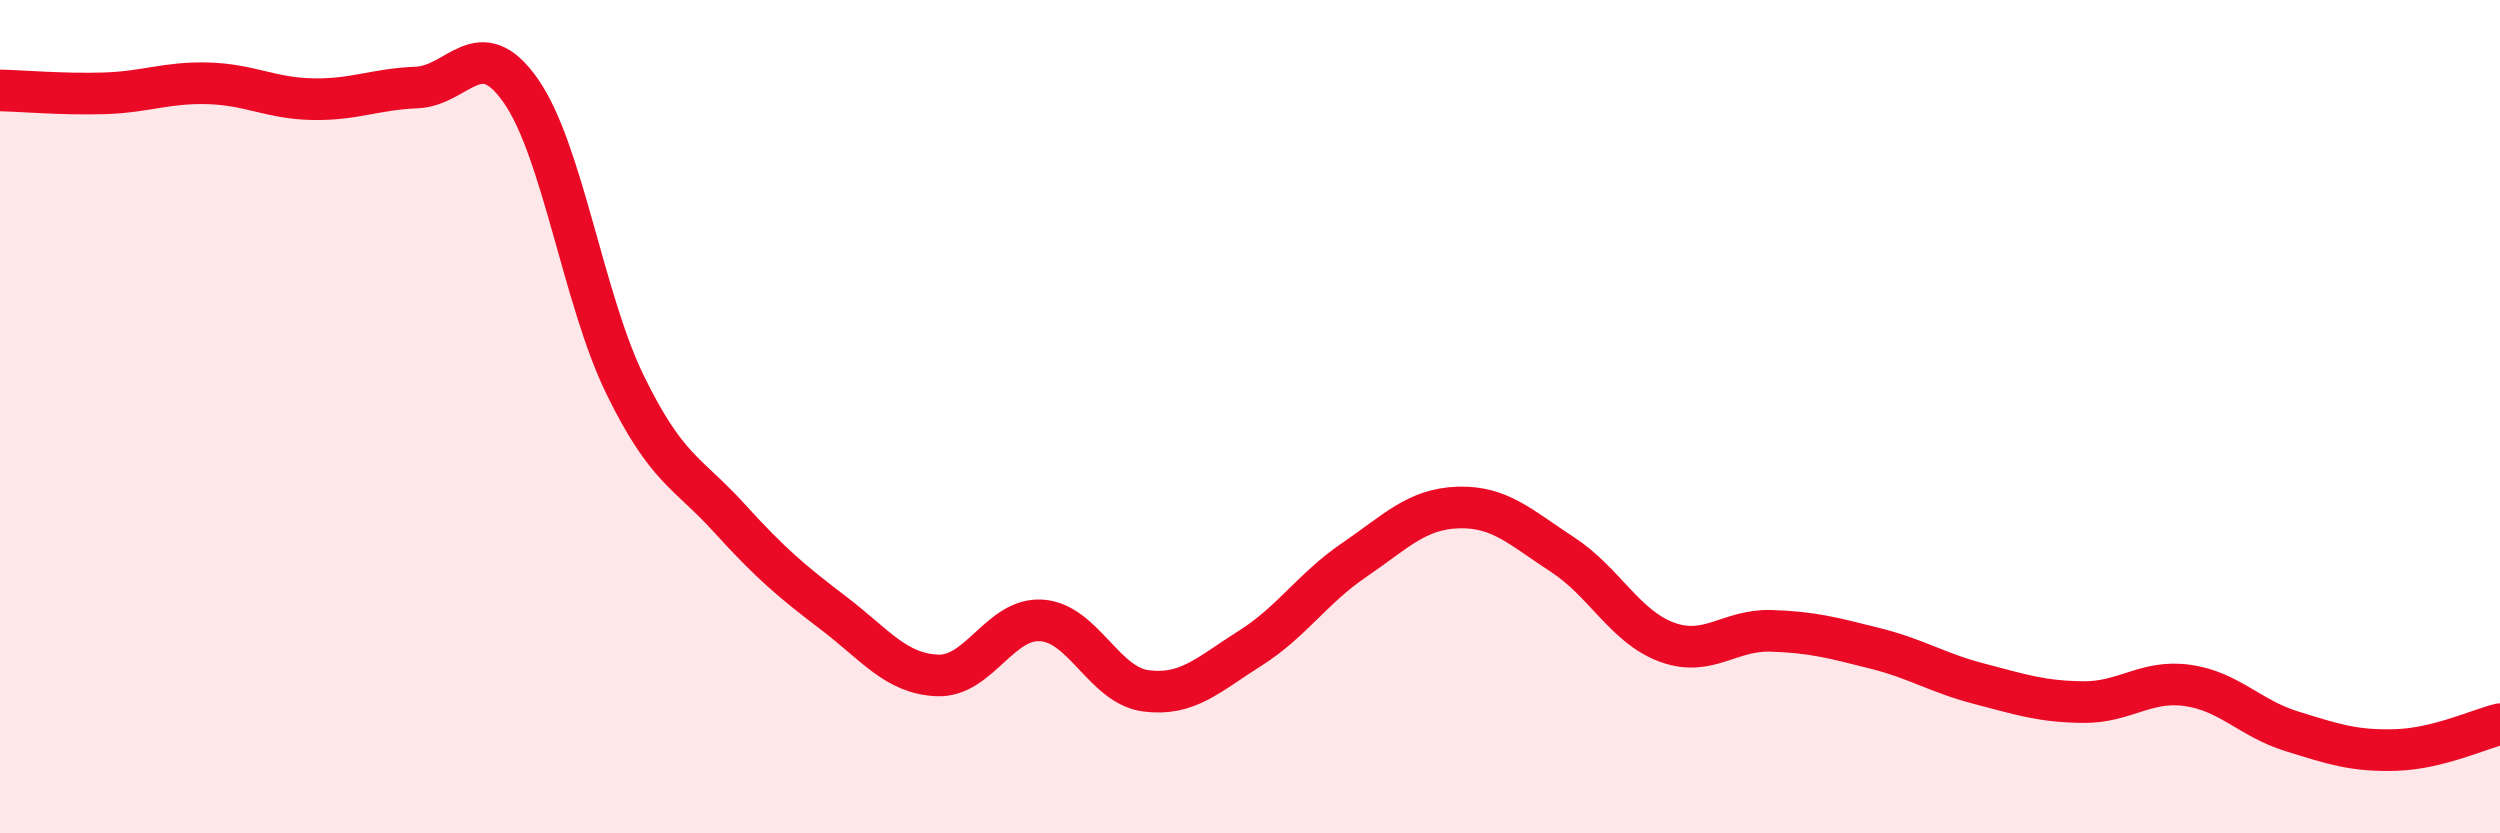 
    <svg width="60" height="20" viewBox="0 0 60 20" xmlns="http://www.w3.org/2000/svg">
      <path
        d="M 0,2.17 C 0.5,2.18 1.5,2.27 2.5,2.24 C 3.5,2.21 4,1.97 5,2 C 6,2.03 6.5,2.36 7.5,2.38 C 8.5,2.4 9,2.14 10,2.1 C 11,2.06 11.5,0.75 12.5,2.18 C 13.5,3.61 14,7.18 15,9.23 C 16,11.28 16.5,11.33 17.5,12.43 C 18.5,13.53 19,13.95 20,14.71 C 21,15.47 21.5,16.17 22.5,16.21 C 23.5,16.25 24,14.82 25,14.89 C 26,14.96 26.5,16.45 27.5,16.58 C 28.5,16.71 29,16.19 30,15.56 C 31,14.93 31.5,14.12 32.5,13.44 C 33.5,12.76 34,12.21 35,12.18 C 36,12.15 36.5,12.66 37.5,13.31 C 38.5,13.96 39,15.04 40,15.41 C 41,15.78 41.5,15.11 42.5,15.14 C 43.5,15.17 44,15.31 45,15.56 C 46,15.81 46.5,16.15 47.5,16.41 C 48.5,16.67 49,16.84 50,16.85 C 51,16.86 51.5,16.31 52.5,16.45 C 53.5,16.59 54,17.24 55,17.55 C 56,17.86 56.5,18.03 57.5,18 C 58.5,17.97 59.5,17.5 60,17.38L60 20L0 20Z"
        fill="#EB0A25"
        opacity="0.1"
        stroke-linecap="round"
        stroke-linejoin="round"
      />
      <path
        d="M 0,2.17 C 0.5,2.18 1.5,2.27 2.5,2.24 C 3.5,2.21 4,1.97 5,2 C 6,2.03 6.5,2.36 7.5,2.38 C 8.5,2.4 9,2.14 10,2.1 C 11,2.06 11.5,0.75 12.5,2.18 C 13.5,3.61 14,7.18 15,9.23 C 16,11.28 16.5,11.33 17.5,12.43 C 18.5,13.53 19,13.95 20,14.71 C 21,15.47 21.5,16.17 22.5,16.21 C 23.5,16.25 24,14.82 25,14.89 C 26,14.96 26.5,16.45 27.5,16.58 C 28.5,16.71 29,16.19 30,15.56 C 31,14.93 31.5,14.12 32.5,13.44 C 33.5,12.76 34,12.21 35,12.18 C 36,12.15 36.5,12.66 37.5,13.31 C 38.5,13.96 39,15.04 40,15.41 C 41,15.78 41.5,15.11 42.5,15.14 C 43.5,15.17 44,15.31 45,15.56 C 46,15.81 46.5,16.15 47.5,16.41 C 48.5,16.67 49,16.84 50,16.85 C 51,16.86 51.5,16.31 52.5,16.45 C 53.5,16.59 54,17.24 55,17.55 C 56,17.86 56.5,18.03 57.5,18 C 58.5,17.97 59.5,17.5 60,17.38"
        stroke="#EB0A25"
        stroke-width="1"
        fill="none"
        stroke-linecap="round"
        stroke-linejoin="round"
      />
    </svg>
  
